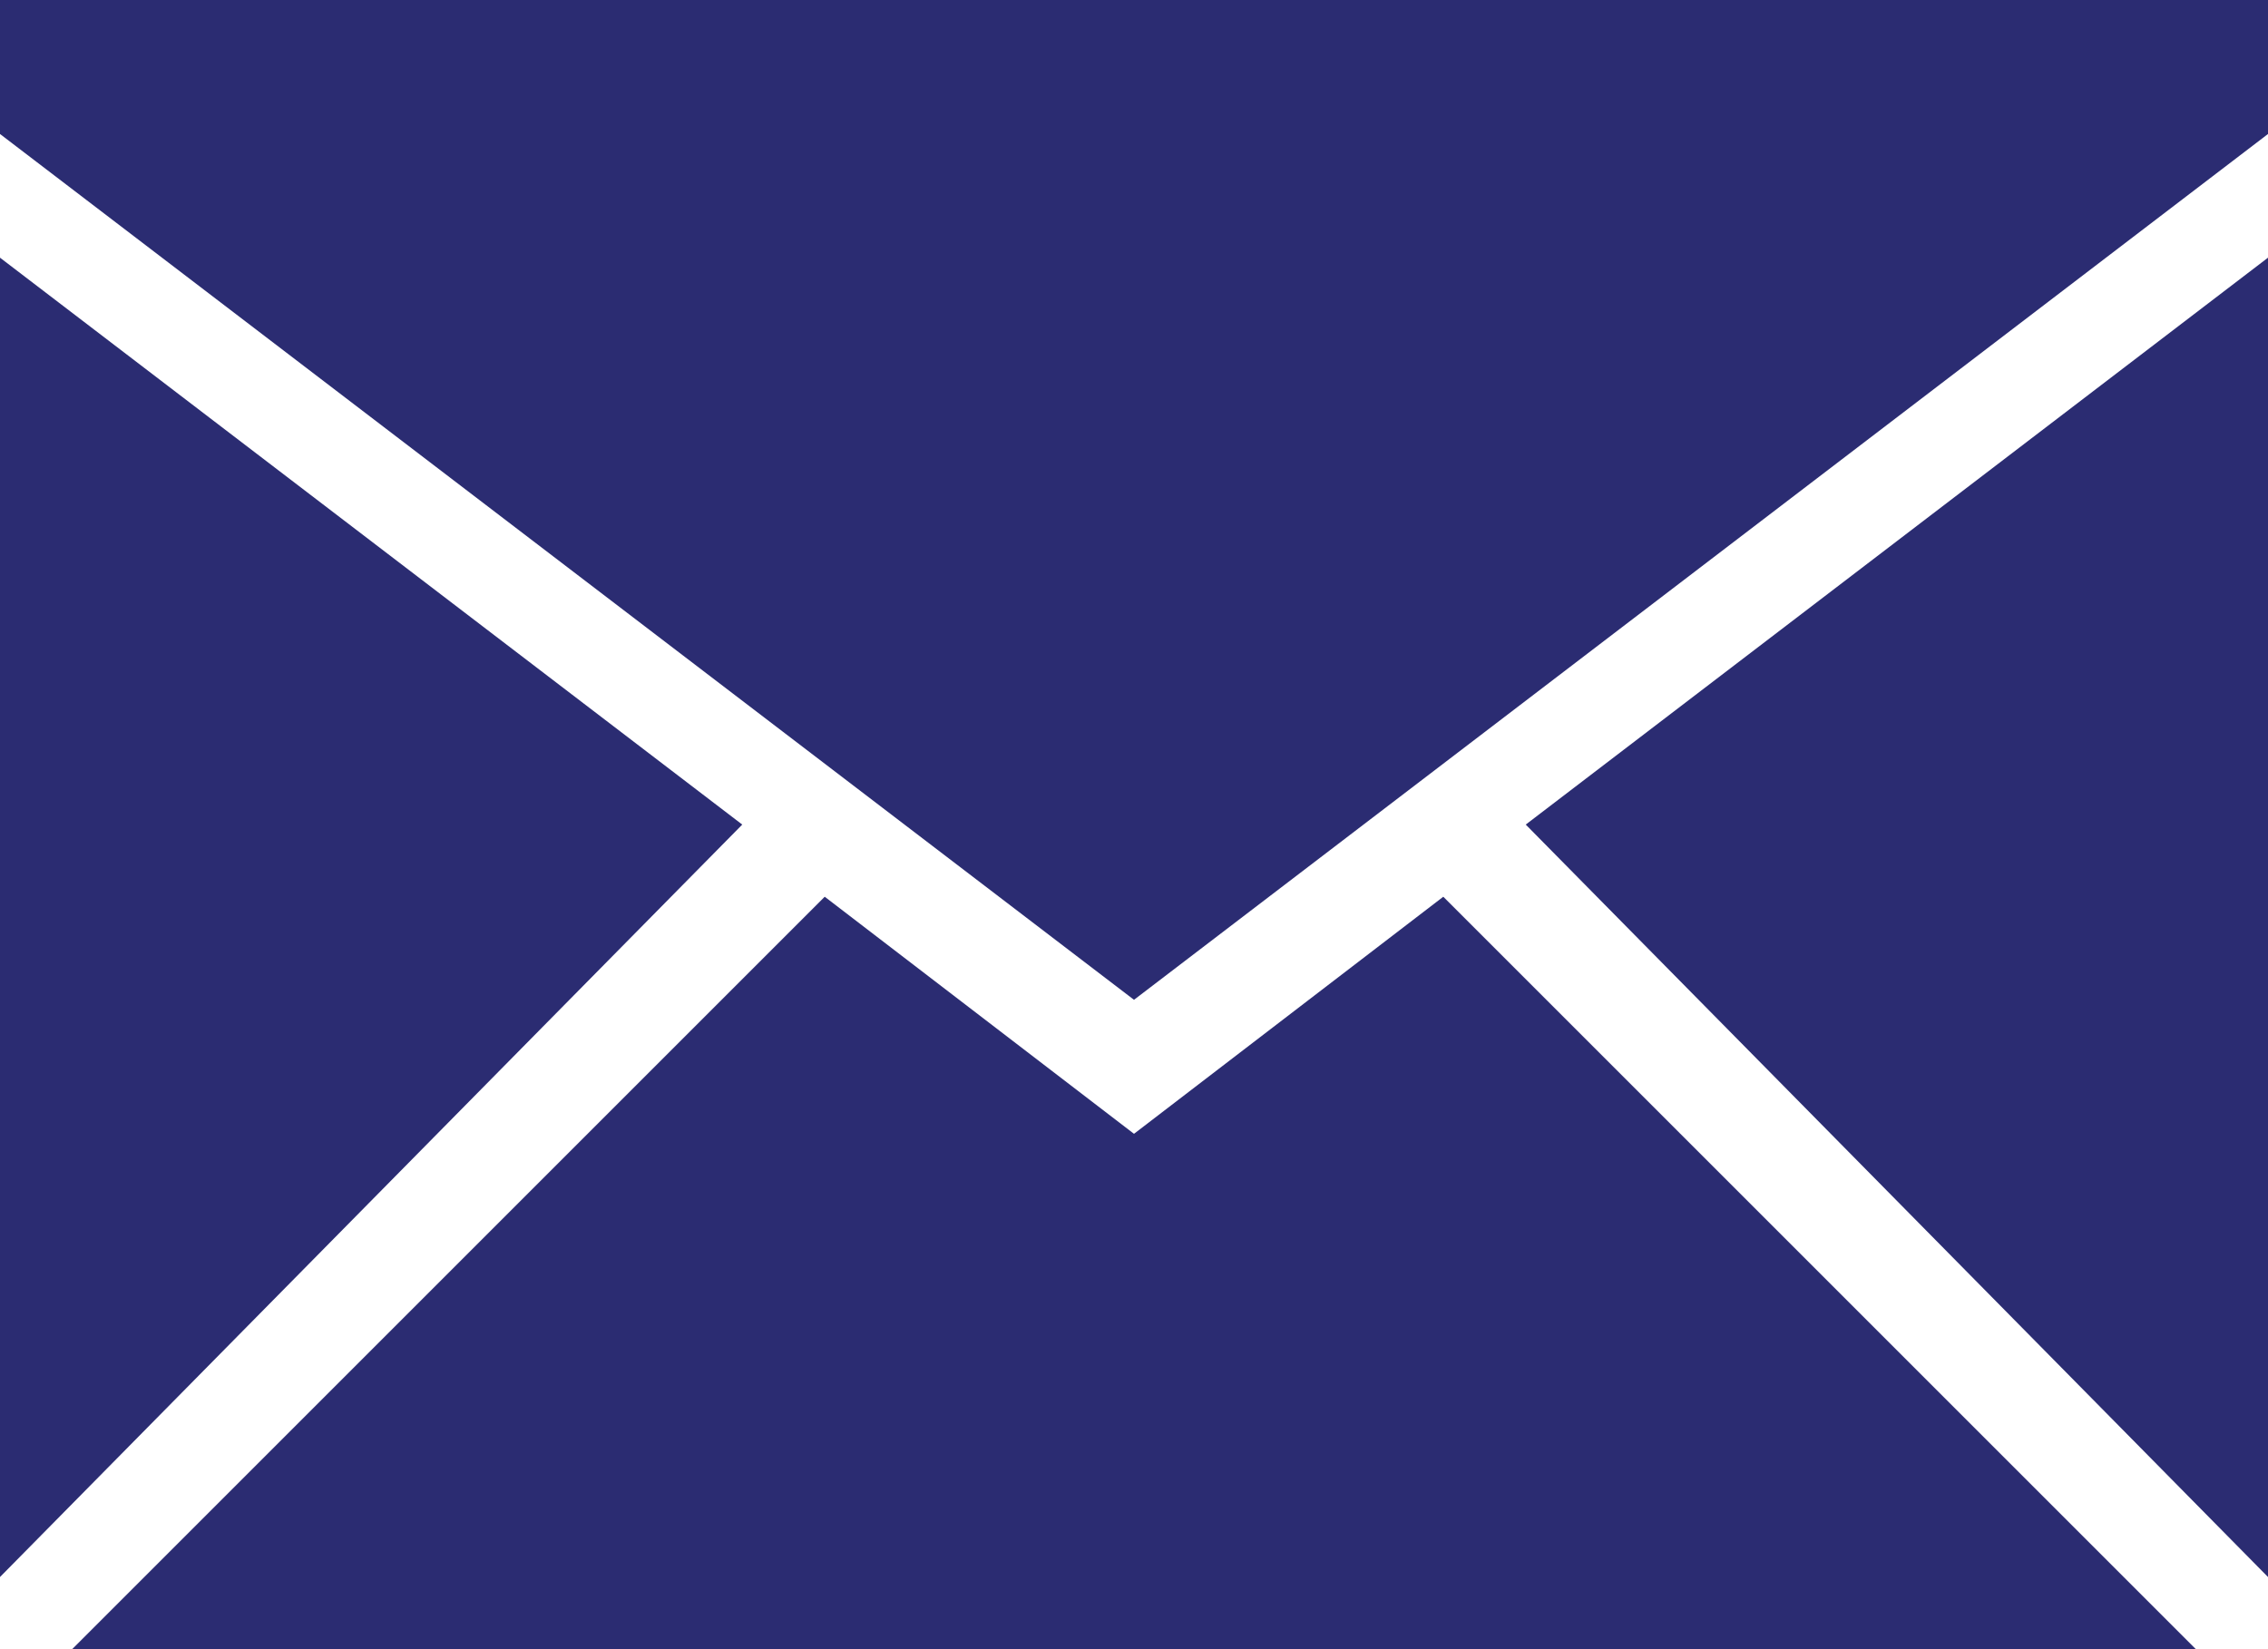 <?xml version="1.0" encoding="utf-8"?>
<!-- Generator: Adobe Illustrator 19.2.1, SVG Export Plug-In . SVG Version: 6.00 Build 0)  -->
<svg version="1.1" id="Layer_1" xmlns:sketch="http://www.bohemiancoding.com/sketch/ns"
	 xmlns="http://www.w3.org/2000/svg" xmlns:xlink="http://www.w3.org/1999/xlink" x="0px" y="0px" viewBox="0 0 22 16"
	 style="enable-background:new 0 0 22 16;" xml:space="preserve">
<style type="text/css">
	.st0{fill:#2B2C72;}
</style>
<title></title>
<desc></desc>
<g id="miu">
	<g id="Artboard-1" transform="translate(-251, -335)">
		<g id="slice" transform="translate(215, 119)">
		</g>
		<path id="common-email-envelope-mail-glyph" class="st0" d="M272.3,351h-20.6l0,0l7.3-7.3l3,2.3l3-2.3L272.3,351z M273,350.3
			v-12.8l0,0l-7.2,5.5L273,350.3z M251,350.3v-12.8l7.2,5.5L251,350.3L251,350.3z M273,336.3V335h-22v1.3l11,8.4L273,336.3z"/>
	</g>
</g>
</svg>
